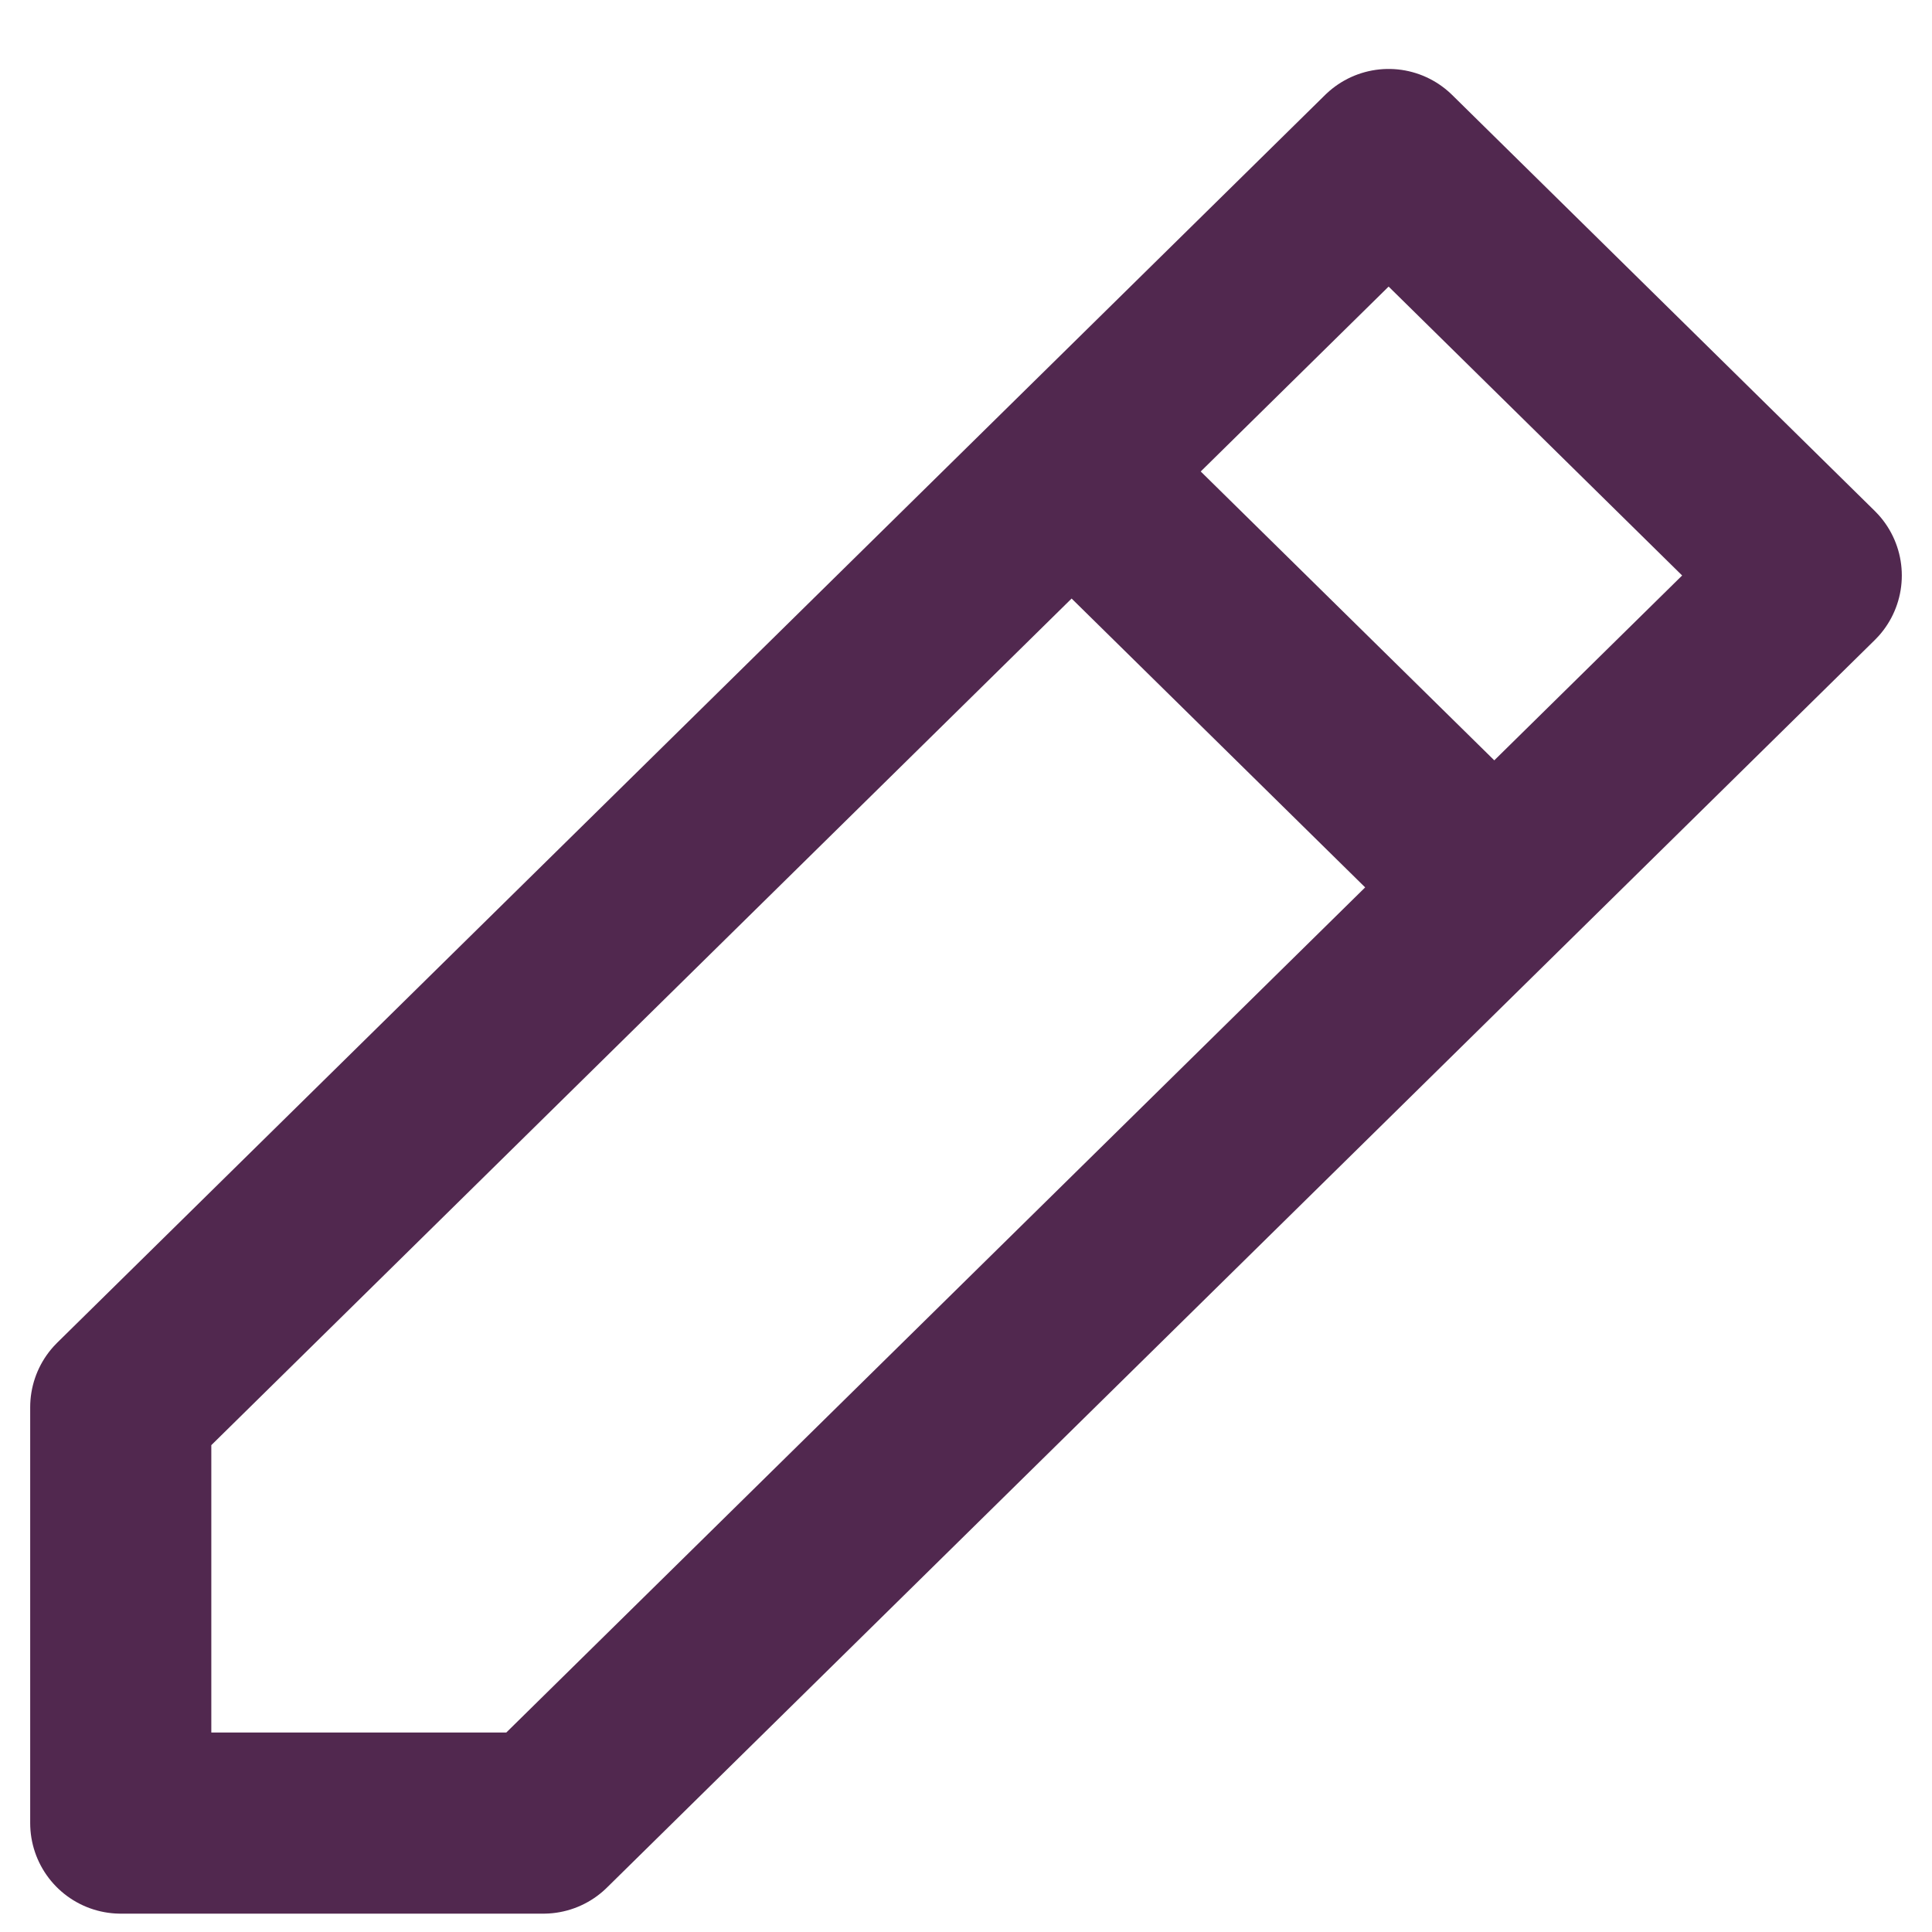 <svg width="16" height="16" viewBox="0 0 16 16" fill="none" xmlns="http://www.w3.org/2000/svg">
<path id="Vector" d="M8.875 3.905L12.375 7.349M4.5 15.098H1V11.654L11.5 1.321L15 4.766L4.5 15.098Z" stroke="#51284F" stroke-width="1.5" stroke-linecap="round" stroke-linejoin="round"/>
</svg>
